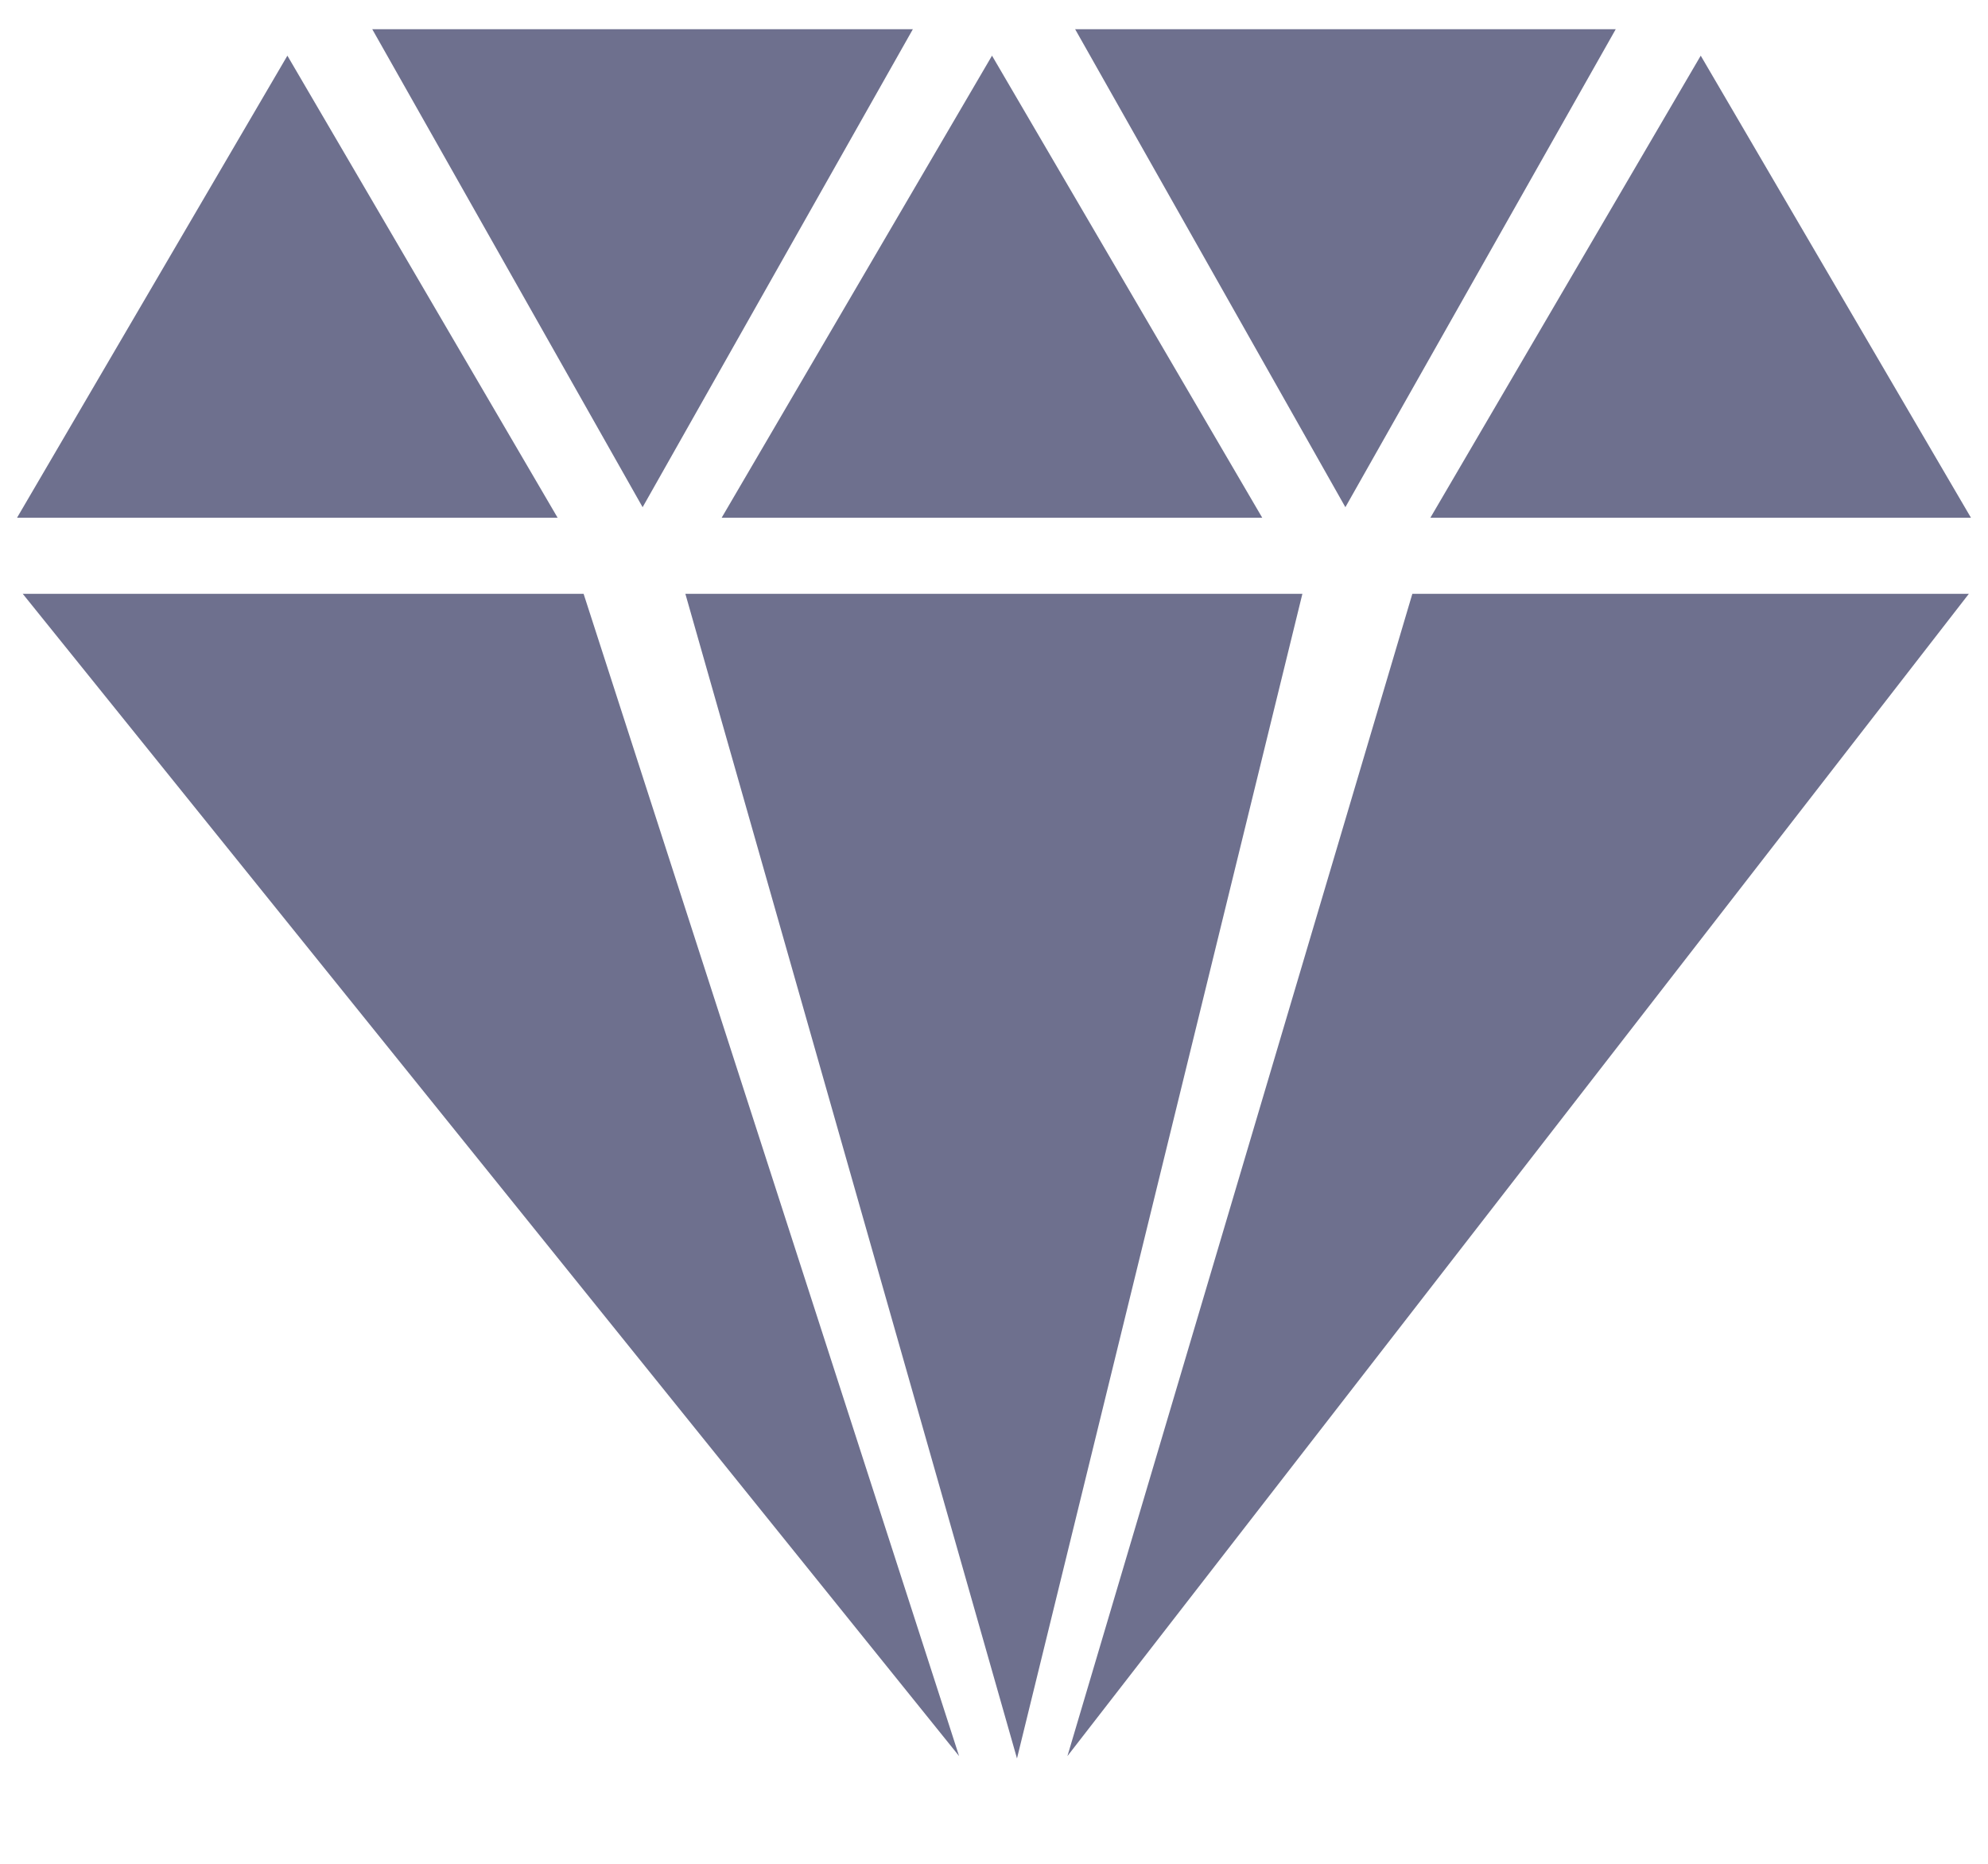 <svg width="16" height="15" viewBox="0 0 16 15" fill="none" xmlns="http://www.w3.org/2000/svg">
<path d="M0.183 4.779L7.719 14.133L4.697 4.779H0.183ZM5.516 4.779L8.185 14.152L10.482 4.779H5.516ZM8.591 14.133L15.846 4.779H11.367L8.591 14.133ZM15.863 4.167L13.688 0.448L11.512 4.167H15.863ZM13.004 0.235H8.653L10.828 4.082L13.004 0.235ZM10.159 4.167L7.984 0.448L5.808 4.167H10.159ZM7.347 0.235H2.996L5.172 4.082L7.347 0.235ZM2.313 0.448L0.137 4.167H4.488L2.313 0.448Z" fill="#6E708E"/>
</svg>
